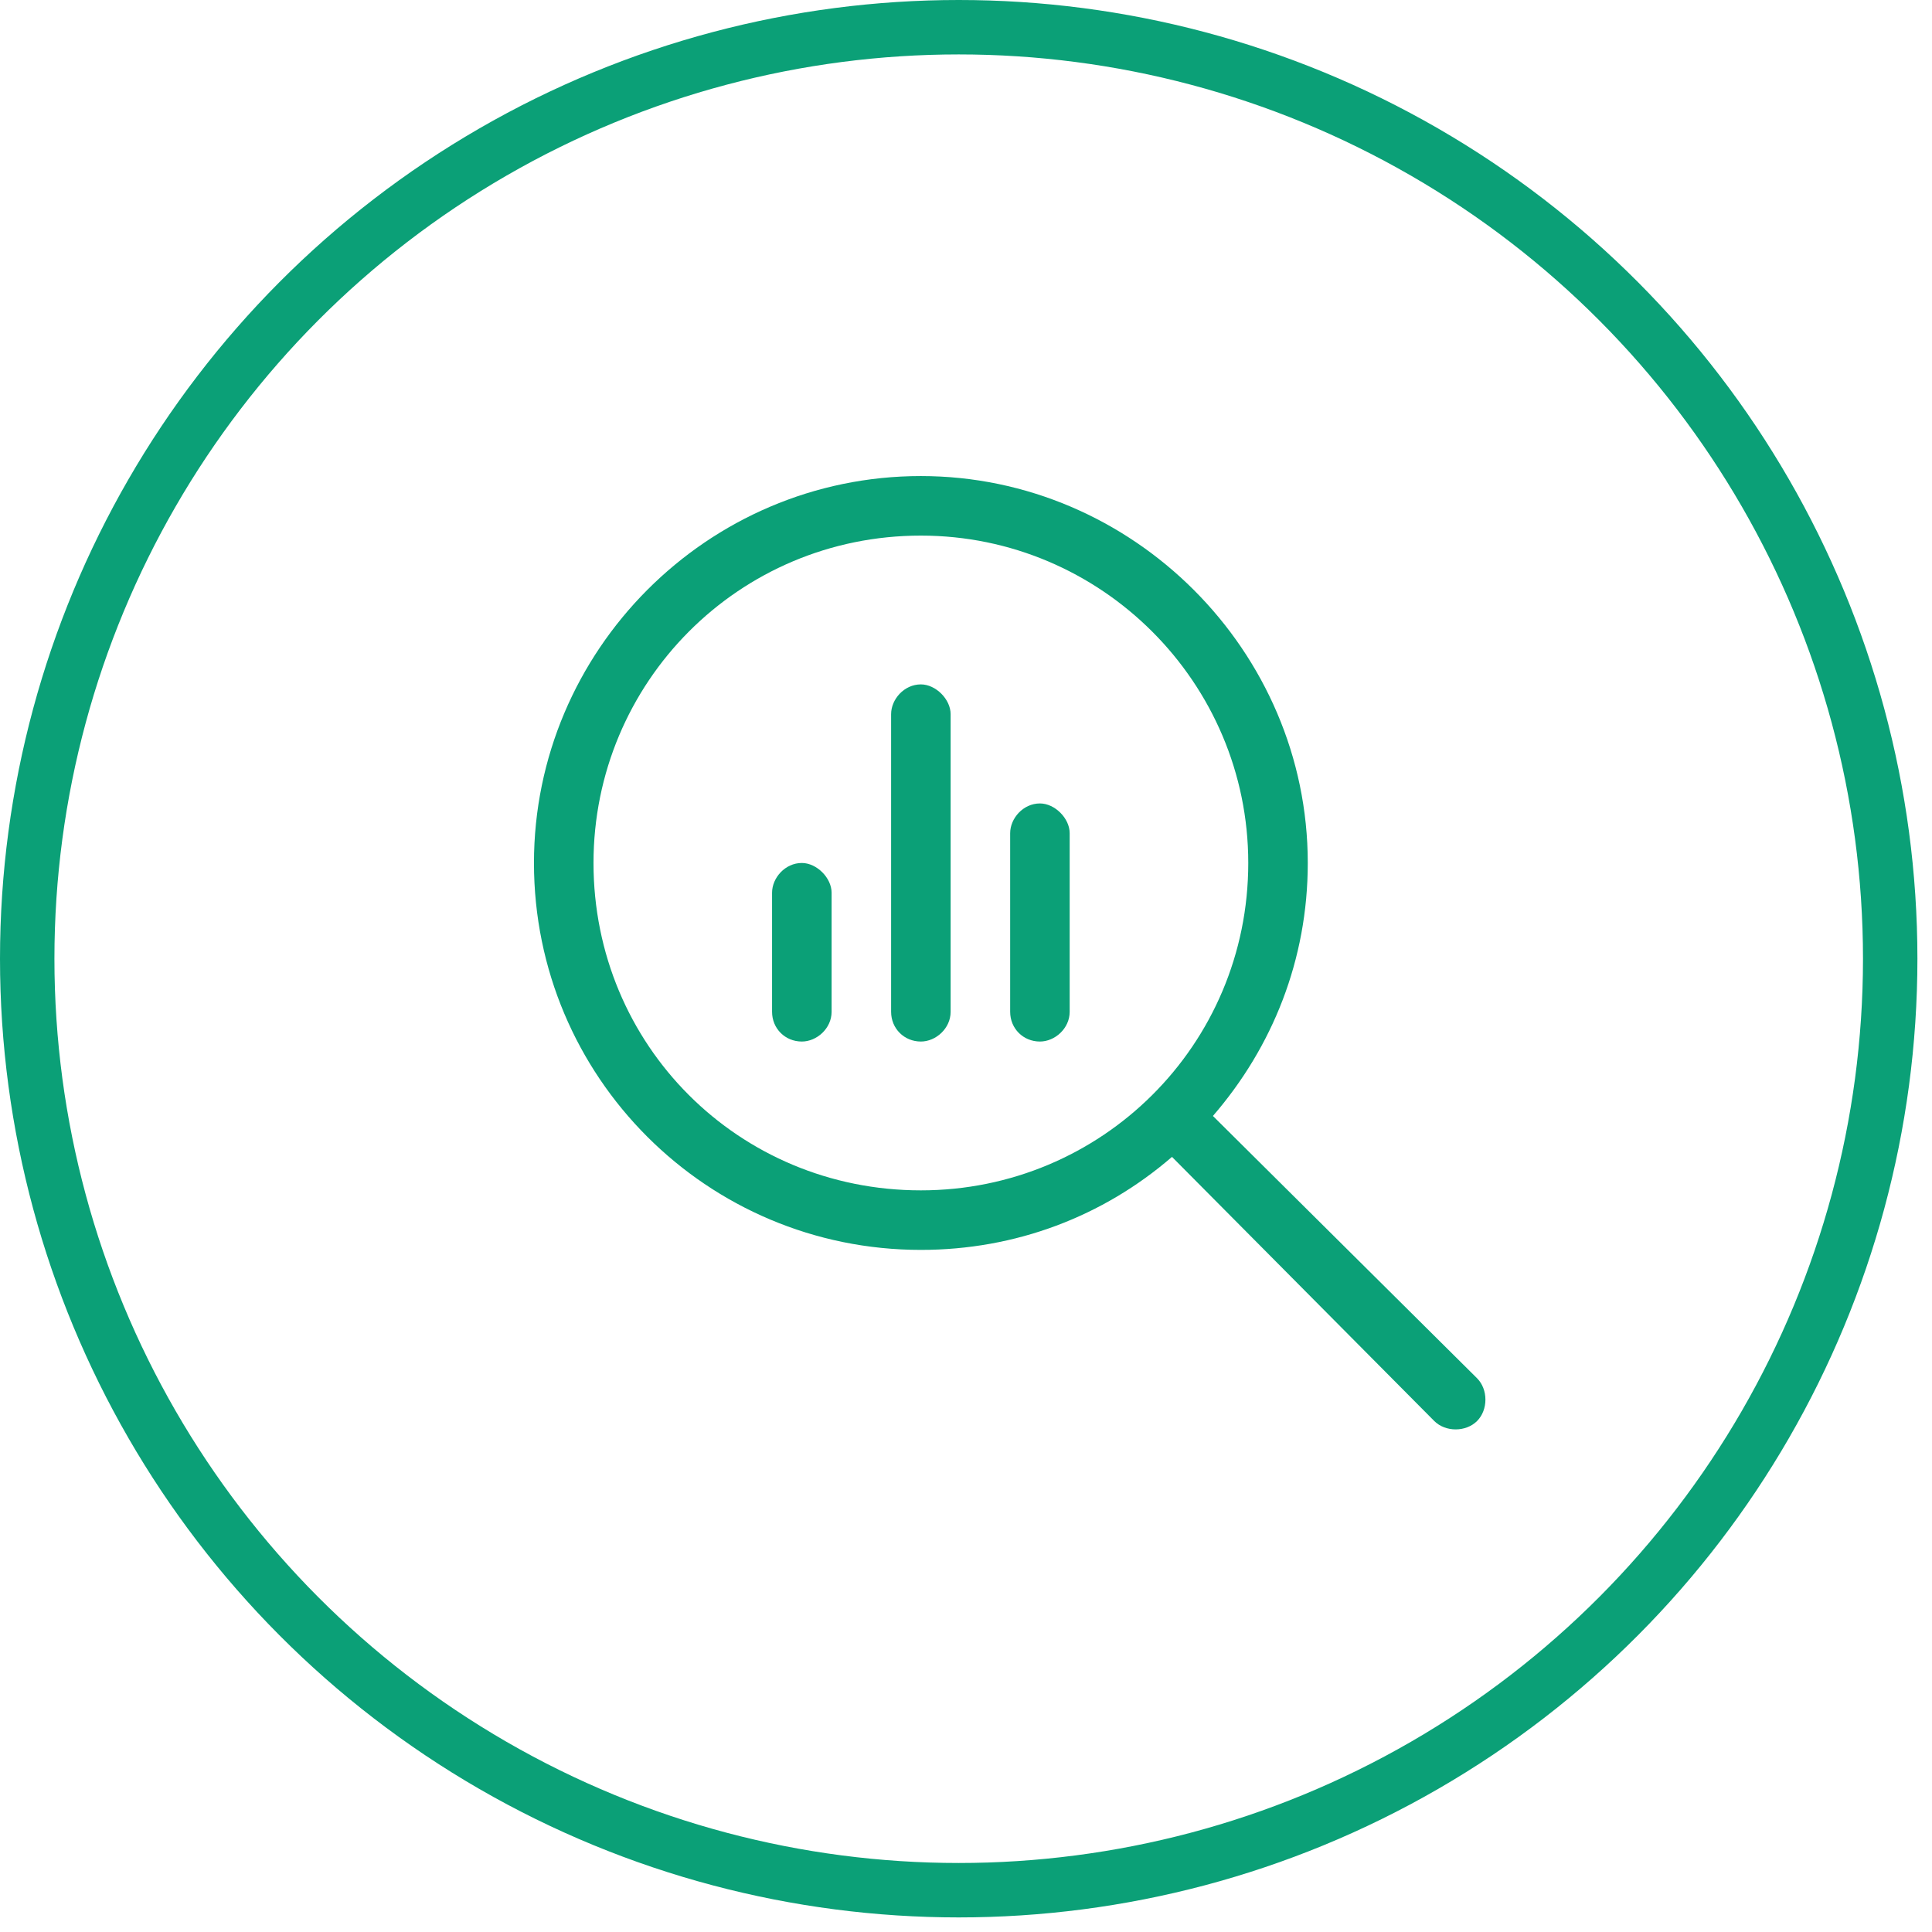 <?xml version="1.0" encoding="UTF-8"?>
<svg xmlns="http://www.w3.org/2000/svg" width="71" height="71" viewBox="0 0 71 71" fill="none">
  <circle cx="35.232" cy="35.232" r="34.232" stroke="#0BA077" stroke-width="2"></circle>
  <path d="M28.373 32.808C28.373 32.261 28.852 31.714 29.467 31.714C30.014 31.714 30.561 32.261 30.561 32.808V37.183C30.561 37.798 30.014 38.276 29.467 38.276C28.852 38.276 28.373 37.798 28.373 37.183V32.808ZM32.748 26.245C32.748 25.698 33.227 25.151 33.842 25.151C34.389 25.151 34.935 25.698 34.935 26.245V37.183C34.935 37.798 34.389 38.276 33.842 38.276C33.227 38.276 32.748 37.798 32.748 37.183V26.245ZM37.123 30.62C37.123 30.073 37.602 29.526 38.217 29.526C38.764 29.526 39.31 30.073 39.31 30.62V37.183C39.31 37.798 38.764 38.276 38.217 38.276C37.602 38.276 37.123 37.798 37.123 37.183V30.62ZM19.623 31.714C19.623 23.921 25.98 17.495 33.842 17.495C41.635 17.495 48.06 23.921 48.06 31.714C48.06 35.269 46.762 38.482 44.574 41.011L54.281 50.65C54.691 51.06 54.691 51.812 54.281 52.222C53.871 52.632 53.119 52.632 52.709 52.222L43.07 42.515C40.541 44.702 37.328 45.933 33.842 45.933C25.98 45.933 19.623 39.575 19.623 31.714ZM33.842 43.745C40.473 43.745 45.873 38.413 45.873 31.714C45.873 25.083 40.473 19.683 33.842 19.683C27.143 19.683 21.811 25.083 21.811 31.714C21.811 38.413 27.143 43.745 33.842 43.745Z" fill="#0BA077"></path>
</svg>
